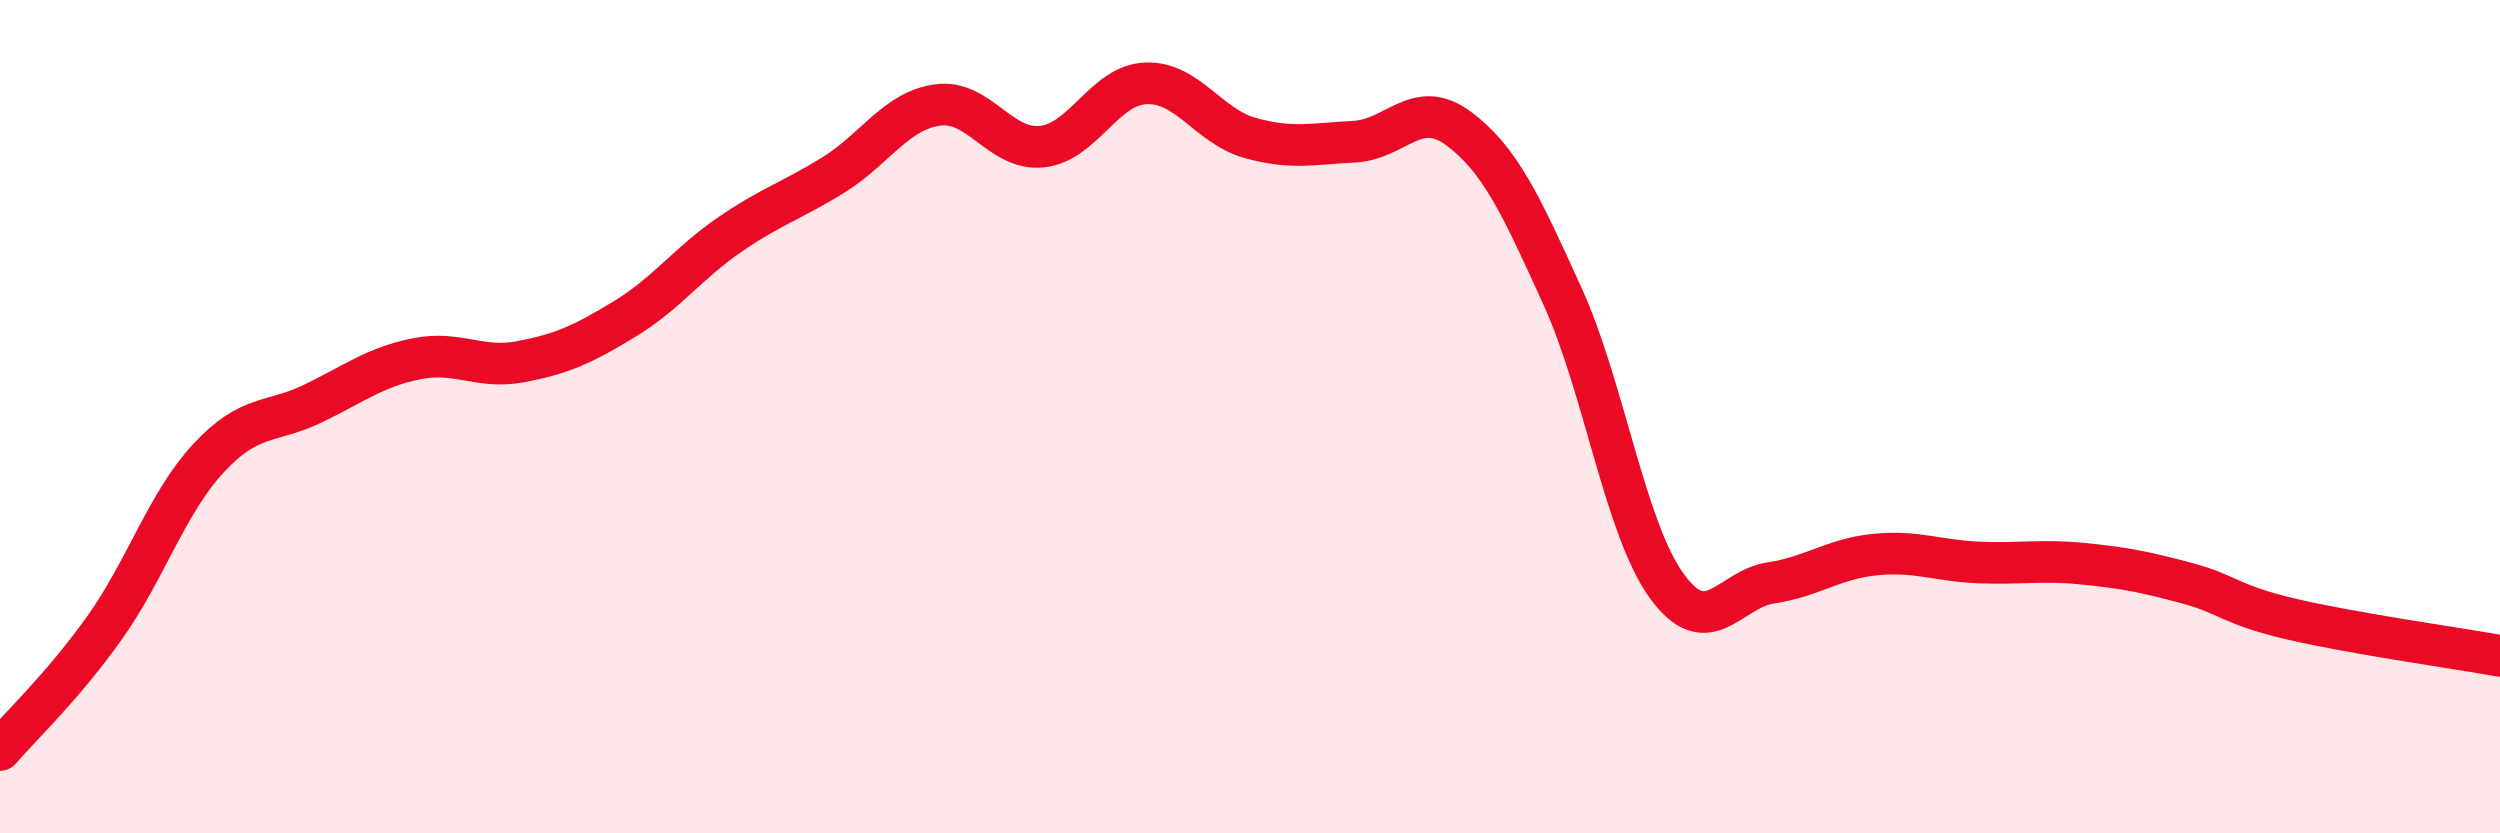
    <svg width="60" height="20" viewBox="0 0 60 20" xmlns="http://www.w3.org/2000/svg">
      <path
        d="M 0,18 C 0.5,17.42 1.5,16.48 2.5,15.08 C 3.5,13.68 4,12.08 5,11 C 6,9.92 6.5,10.17 7.5,9.69 C 8.5,9.21 9,8.81 10,8.61 C 11,8.41 11.5,8.87 12.5,8.68 C 13.5,8.49 14,8.26 15,7.65 C 16,7.04 16.5,6.33 17.5,5.64 C 18.5,4.95 19,4.82 20,4.2 C 21,3.58 21.5,2.66 22.5,2.52 C 23.5,2.38 24,3.62 25,3.52 C 26,3.42 26.5,2.04 27.5,2 C 28.5,1.96 29,3.03 30,3.31 C 31,3.59 31.5,3.45 32.5,3.4 C 33.5,3.35 34,2.34 35,3.08 C 36,3.82 36.5,4.91 37.5,7.11 C 38.5,9.31 39,12.68 40,14.06 C 41,15.44 41.5,14.14 42.5,13.99 C 43.5,13.84 44,13.41 45,13.31 C 46,13.21 46.5,13.46 47.5,13.5 C 48.5,13.54 49,13.43 50,13.53 C 51,13.63 51.5,13.73 52.5,14 C 53.5,14.27 53.5,14.51 55,14.86 C 56.5,15.21 59,15.56 60,15.74L60 20L0 20Z"
        fill="#EB0A25"
        opacity="0.1"
        stroke-linecap="round"
        stroke-linejoin="round"
      />
      <path
        d="M 0,18 C 0.5,17.42 1.5,16.48 2.5,15.08 C 3.5,13.68 4,12.08 5,11 C 6,9.92 6.5,10.17 7.5,9.69 C 8.5,9.21 9,8.81 10,8.61 C 11,8.41 11.5,8.87 12.5,8.68 C 13.5,8.49 14,8.26 15,7.65 C 16,7.04 16.5,6.33 17.5,5.64 C 18.5,4.95 19,4.82 20,4.2 C 21,3.58 21.5,2.66 22.5,2.52 C 23.5,2.38 24,3.62 25,3.52 C 26,3.42 26.5,2.04 27.5,2 C 28.5,1.96 29,3.03 30,3.31 C 31,3.59 31.5,3.45 32.5,3.4 C 33.5,3.35 34,2.34 35,3.08 C 36,3.82 36.5,4.91 37.5,7.11 C 38.5,9.31 39,12.68 40,14.06 C 41,15.44 41.5,14.14 42.5,13.99 C 43.5,13.84 44,13.41 45,13.31 C 46,13.21 46.5,13.46 47.5,13.5 C 48.5,13.54 49,13.43 50,13.53 C 51,13.63 51.5,13.73 52.5,14 C 53.5,14.27 53.5,14.51 55,14.86 C 56.5,15.21 59,15.56 60,15.74"
        stroke="#EB0A25"
        stroke-width="1"
        fill="none"
        stroke-linecap="round"
        stroke-linejoin="round"
      />
    </svg>
  